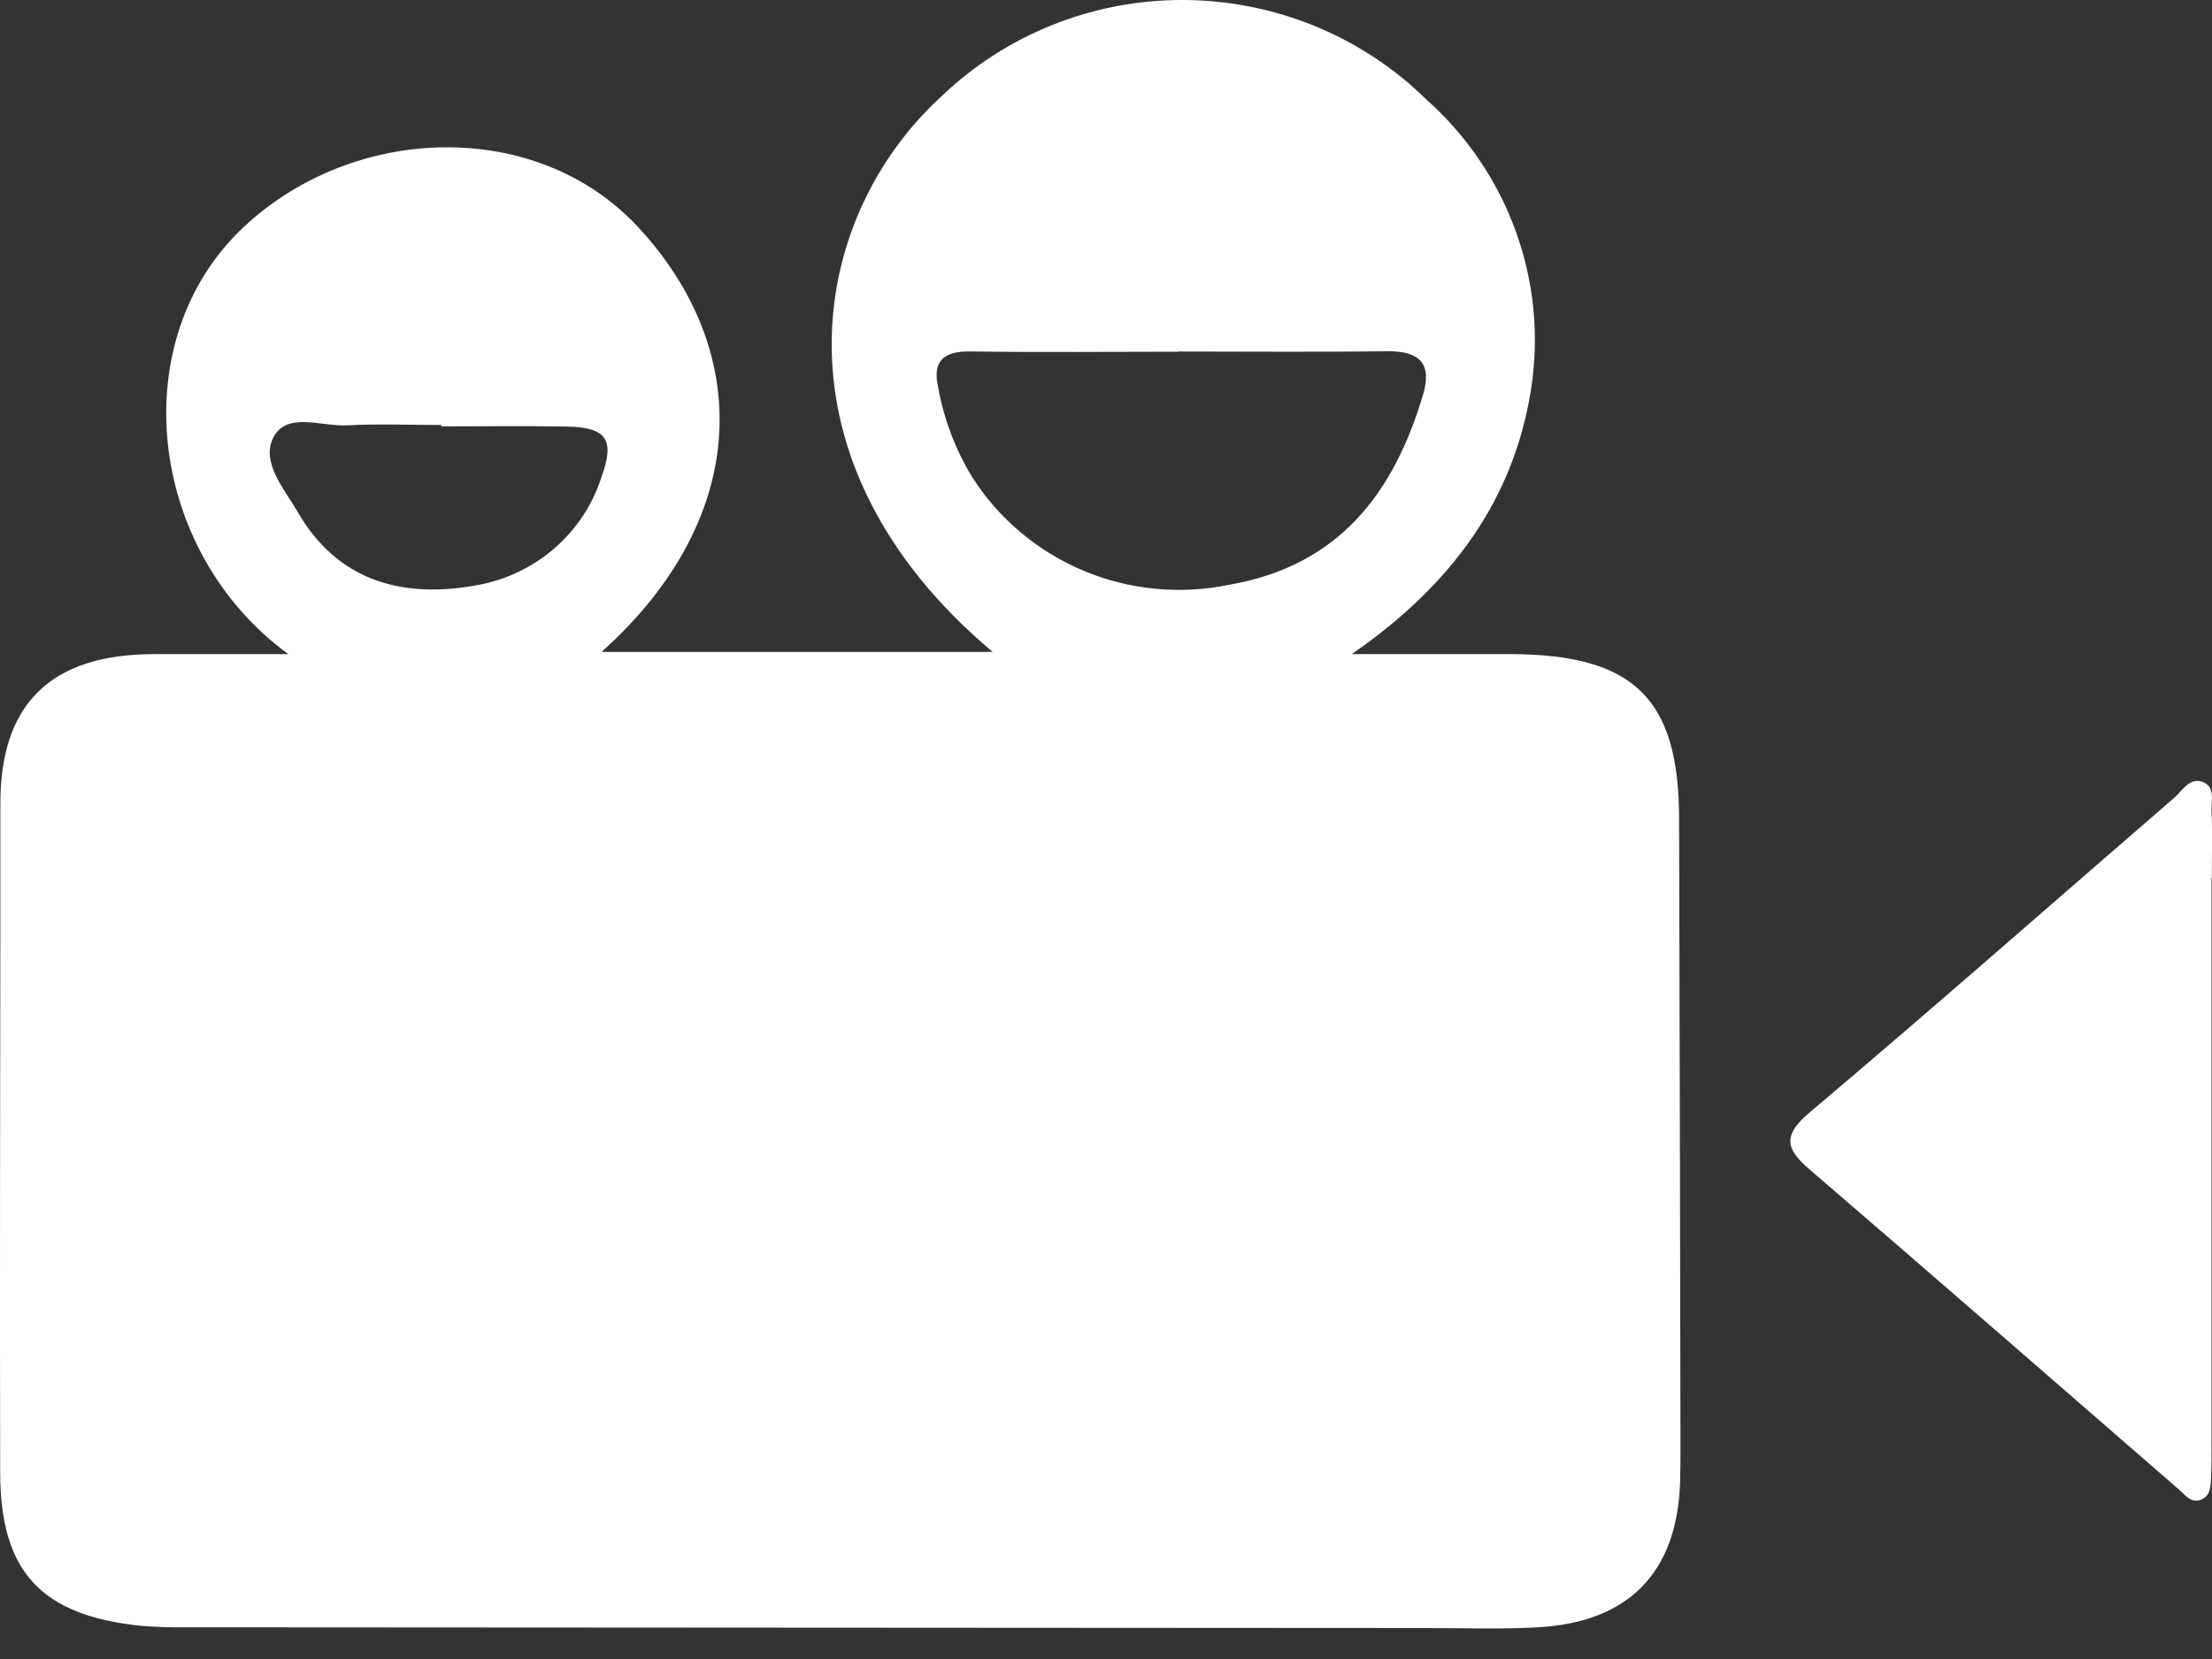 <svg width="24" height="18" viewBox="0 0 24 18" fill="none" xmlns="http://www.w3.org/2000/svg">
<rect x="0" y="0" width="24" height="18" fill="#333333" stroke="none"/>
<path d="M3.128 7.097C1.599 5.982 1.331 3.683 2.654 2.454C3.851 1.342 5.82 1.283 6.918 2.458C8.156 3.784 8.17 5.6 6.527 7.073H10.77C8.324 5.017 8.747 2.389 10.211 1.049C10.915 0.372 11.861 -0.005 12.845 0C13.83 0.005 14.773 0.391 15.47 1.074C15.911 1.465 16.247 1.959 16.446 2.509C16.646 3.06 16.702 3.651 16.611 4.228C16.424 5.411 15.764 6.338 14.667 7.097C15.331 7.097 15.86 7.097 16.39 7.097C17.724 7.101 18.214 7.575 18.218 8.873C18.225 11.142 18.229 13.41 18.233 15.678C18.233 15.813 18.233 15.949 18.229 16.083C18.196 17.065 17.67 17.605 16.672 17.657C16.275 17.678 15.877 17.664 15.479 17.664C11.007 17.662 6.535 17.659 2.063 17.656C1.885 17.659 1.707 17.654 1.529 17.64C0.447 17.528 0.004 17.054 0.002 15.98C-0.003 14.008 0.002 12.037 0.004 10.066C0.004 9.62 0.004 9.174 0.004 8.729C6.78685e-06 7.637 0.55 7.098 1.673 7.097C2.121 7.097 2.569 7.097 3.129 7.097M12.787 3.814V3.816C12.033 3.816 11.279 3.824 10.526 3.813C10.233 3.809 10.115 3.922 10.179 4.203C10.241 4.549 10.367 4.881 10.551 5.181C10.839 5.631 11.259 5.983 11.755 6.192C12.252 6.4 12.801 6.454 13.33 6.346C14.528 6.14 15.124 5.35 15.441 4.279C15.54 3.942 15.4 3.807 15.051 3.811C14.298 3.821 13.544 3.814 12.79 3.814M4.788 4.625V4.611C4.446 4.611 4.104 4.597 3.763 4.615C3.488 4.629 3.113 4.464 2.967 4.745C2.827 5.013 3.083 5.302 3.231 5.556C3.655 6.292 4.344 6.491 5.129 6.357C5.449 6.309 5.749 6.173 5.996 5.966C6.242 5.759 6.424 5.489 6.523 5.185C6.676 4.767 6.583 4.636 6.144 4.628C5.692 4.62 5.241 4.626 4.79 4.626" fill="white"/>
<path d="M23.995 9.525C23.995 11.571 23.995 13.618 23.995 15.665C23.995 15.786 23.995 15.908 23.99 16.029C23.985 16.122 23.986 16.23 23.88 16.272C23.774 16.314 23.708 16.219 23.639 16.159C22.304 15.001 20.973 13.839 19.633 12.688C19.366 12.458 19.343 12.316 19.639 12.066C20.969 10.943 22.274 9.794 23.59 8.656C23.679 8.579 23.752 8.437 23.89 8.481C24.041 8.529 23.989 8.687 23.995 8.799C24.006 9.04 23.998 9.282 23.998 9.525H23.995Z" fill="white"/>
</svg>
